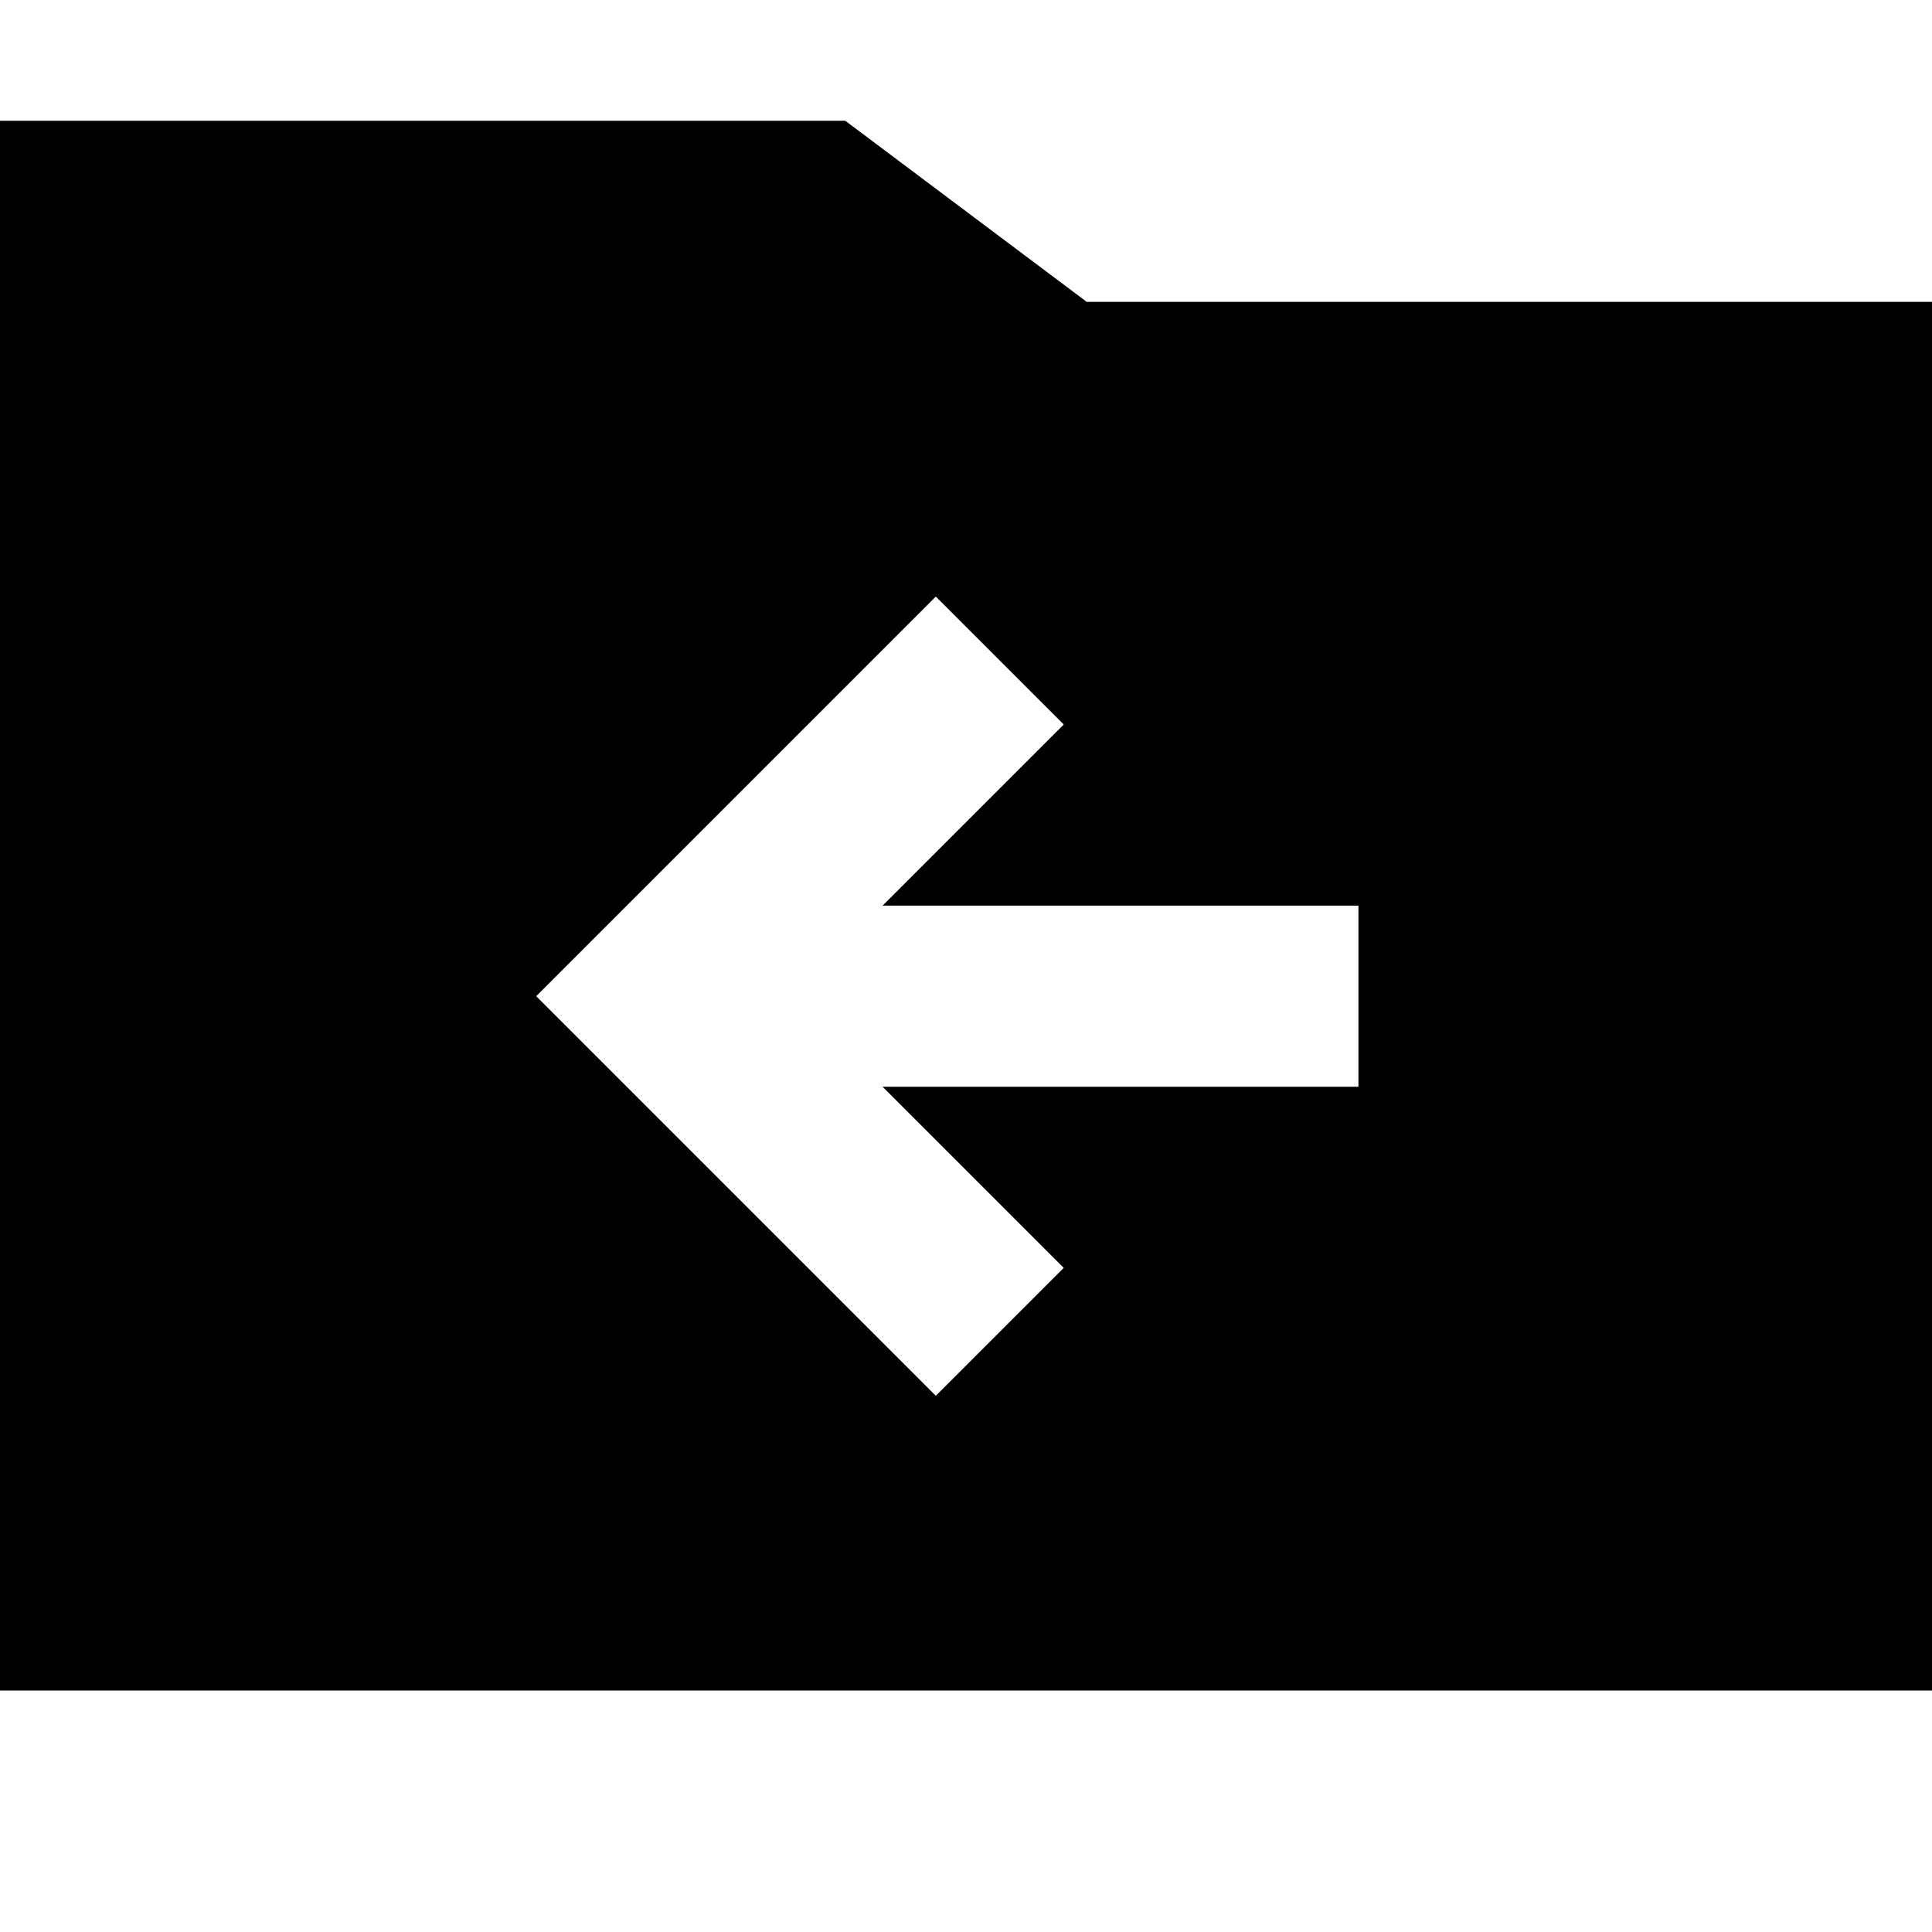 <svg xmlns="http://www.w3.org/2000/svg" viewBox="0 0 512 512"><!--! Font Awesome Pro 7.0.0 by @fontawesome - https://fontawesome.com License - https://fontawesome.com/license (Commercial License) Copyright 2025 Fonticons, Inc. --><path fill="currentColor" d="M224 32l64 48 224 0 0 368-512 0 0-416 224 0zM142.1 264l105.9 105.9 33.9-33.9-48-48 126.1 0 0-48-126.1 0 48-48-33.9-33.9-105.9 105.9z"/></svg>